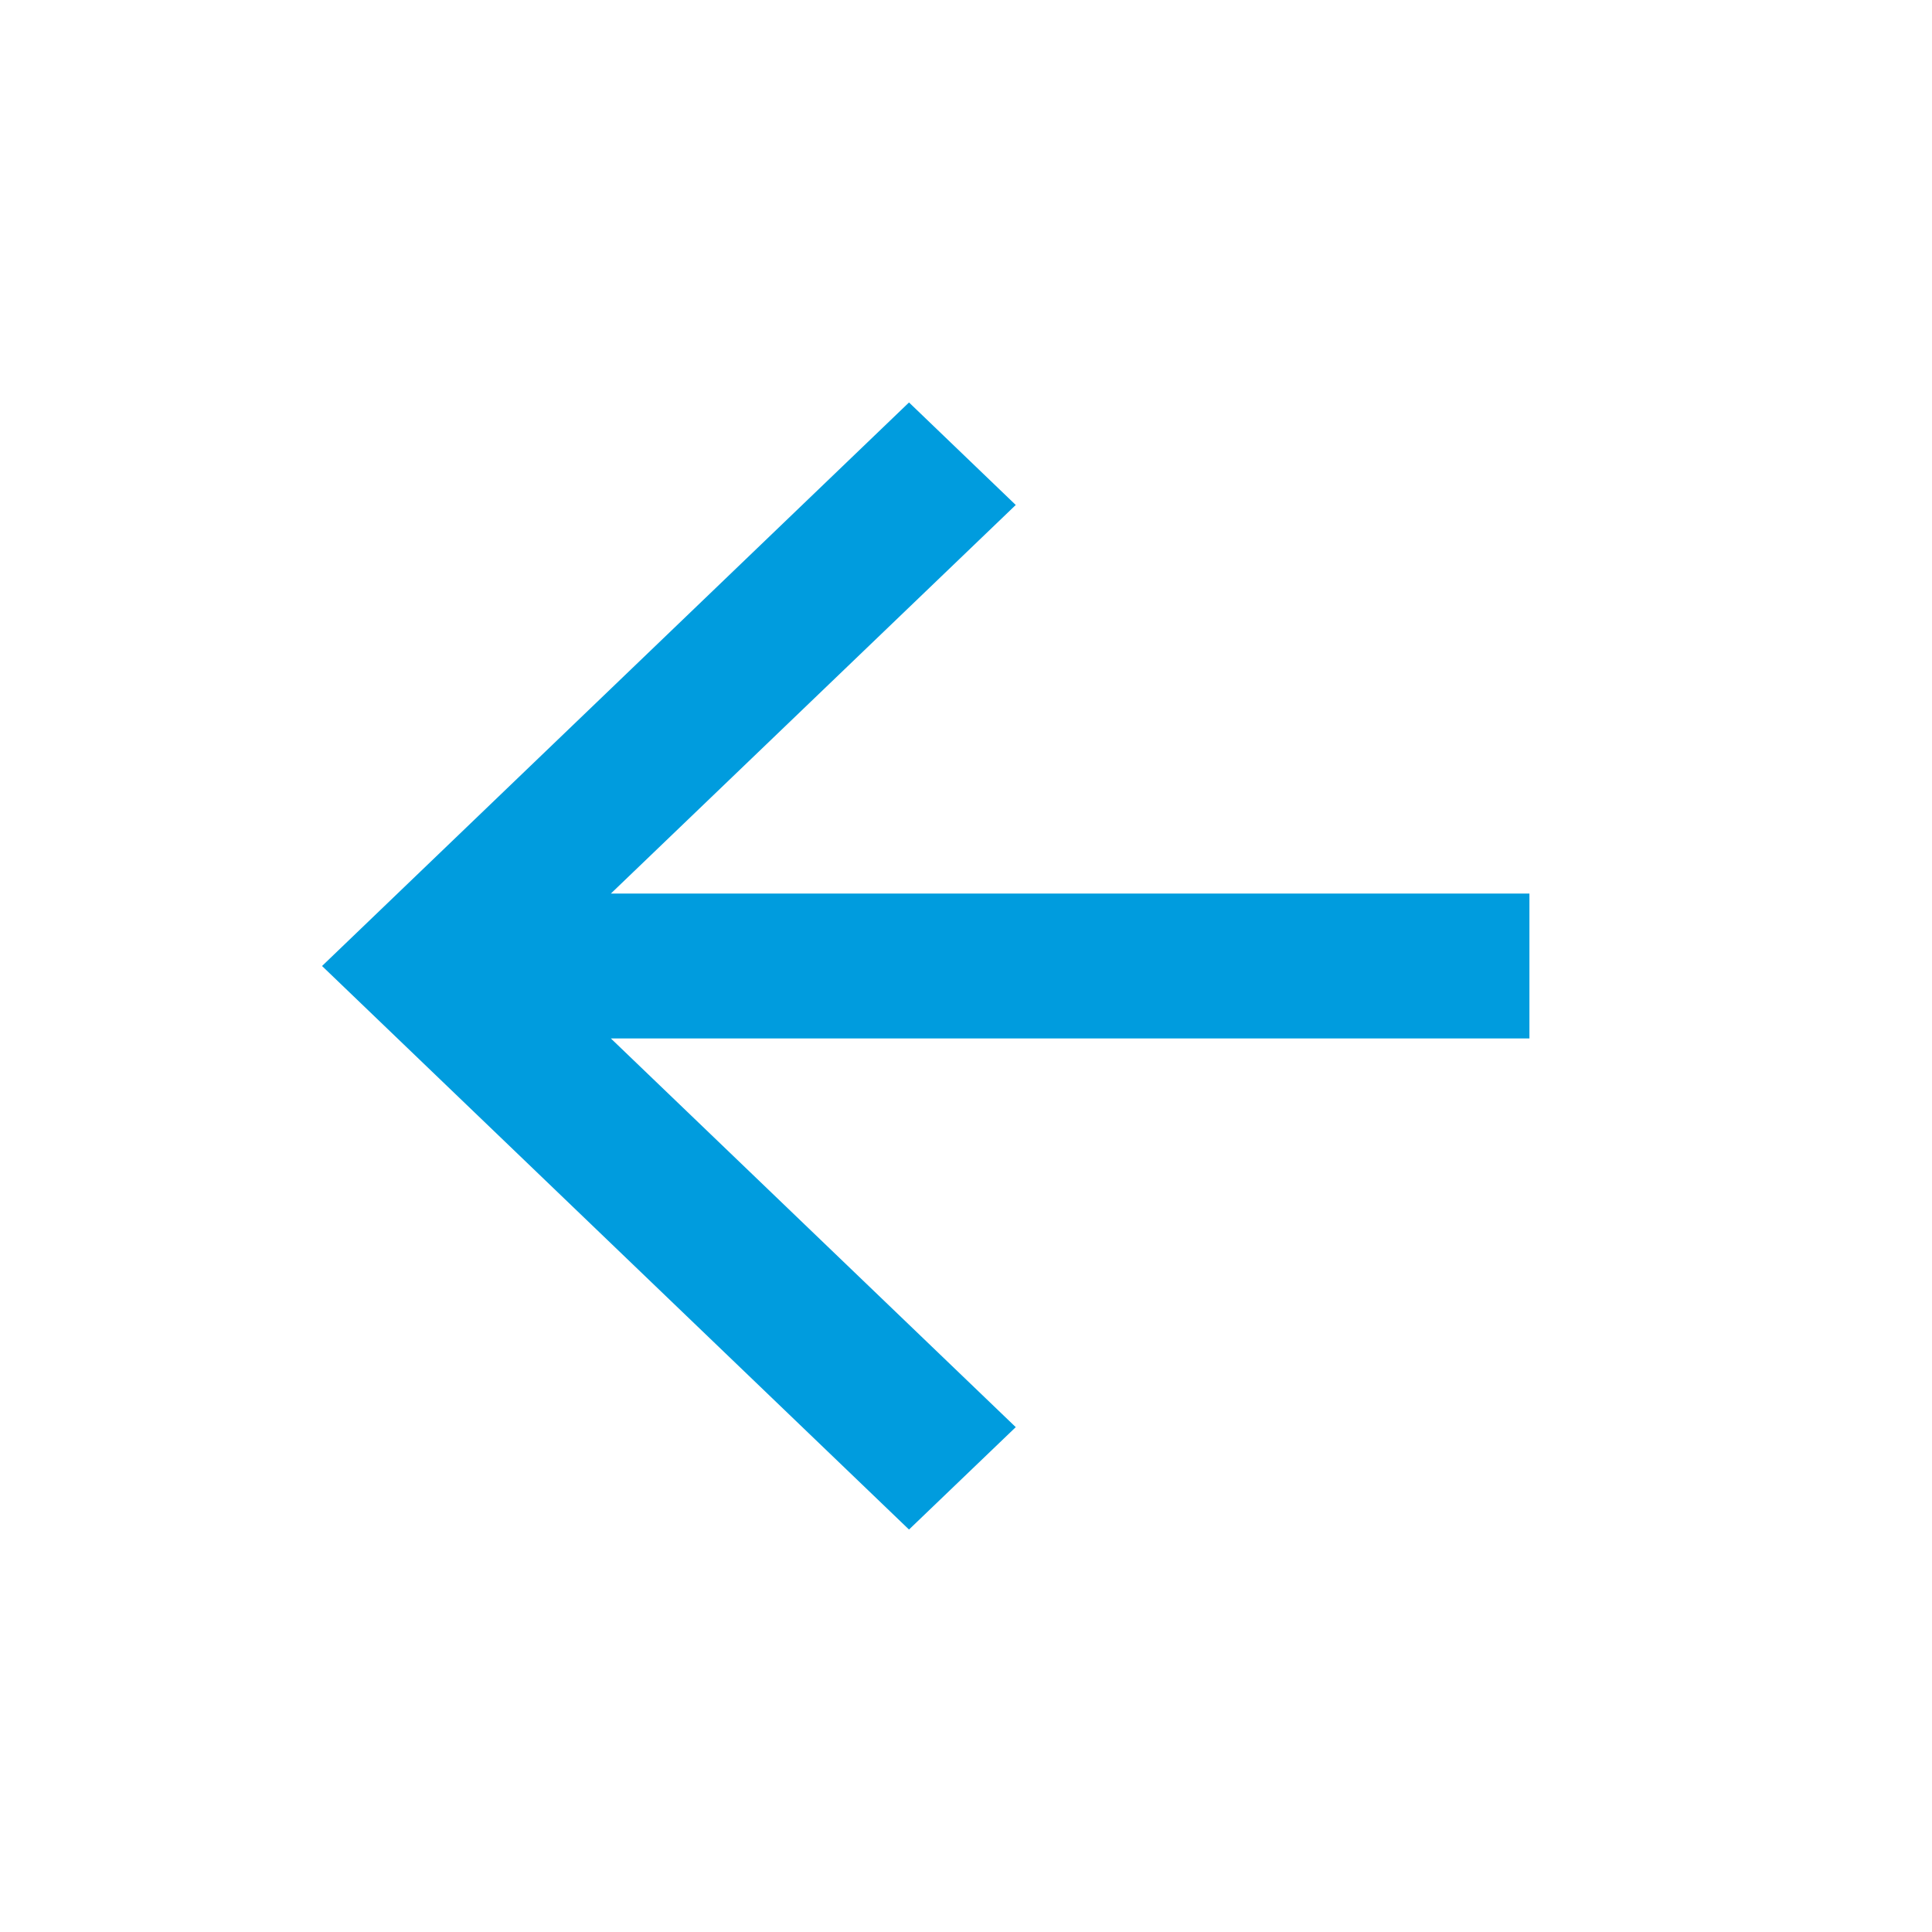 <svg width="16" height="16" viewBox="0 0 16 16" fill="none" xmlns="http://www.w3.org/2000/svg">
<path d="M5.059 7.4L8.412 4.182L7.528 3.333L2.667 8L7.528 12.667L8.412 11.819L5.059 8.6H12.666V7.4H5.059Z" fill="#009CDE"/>
</svg>
